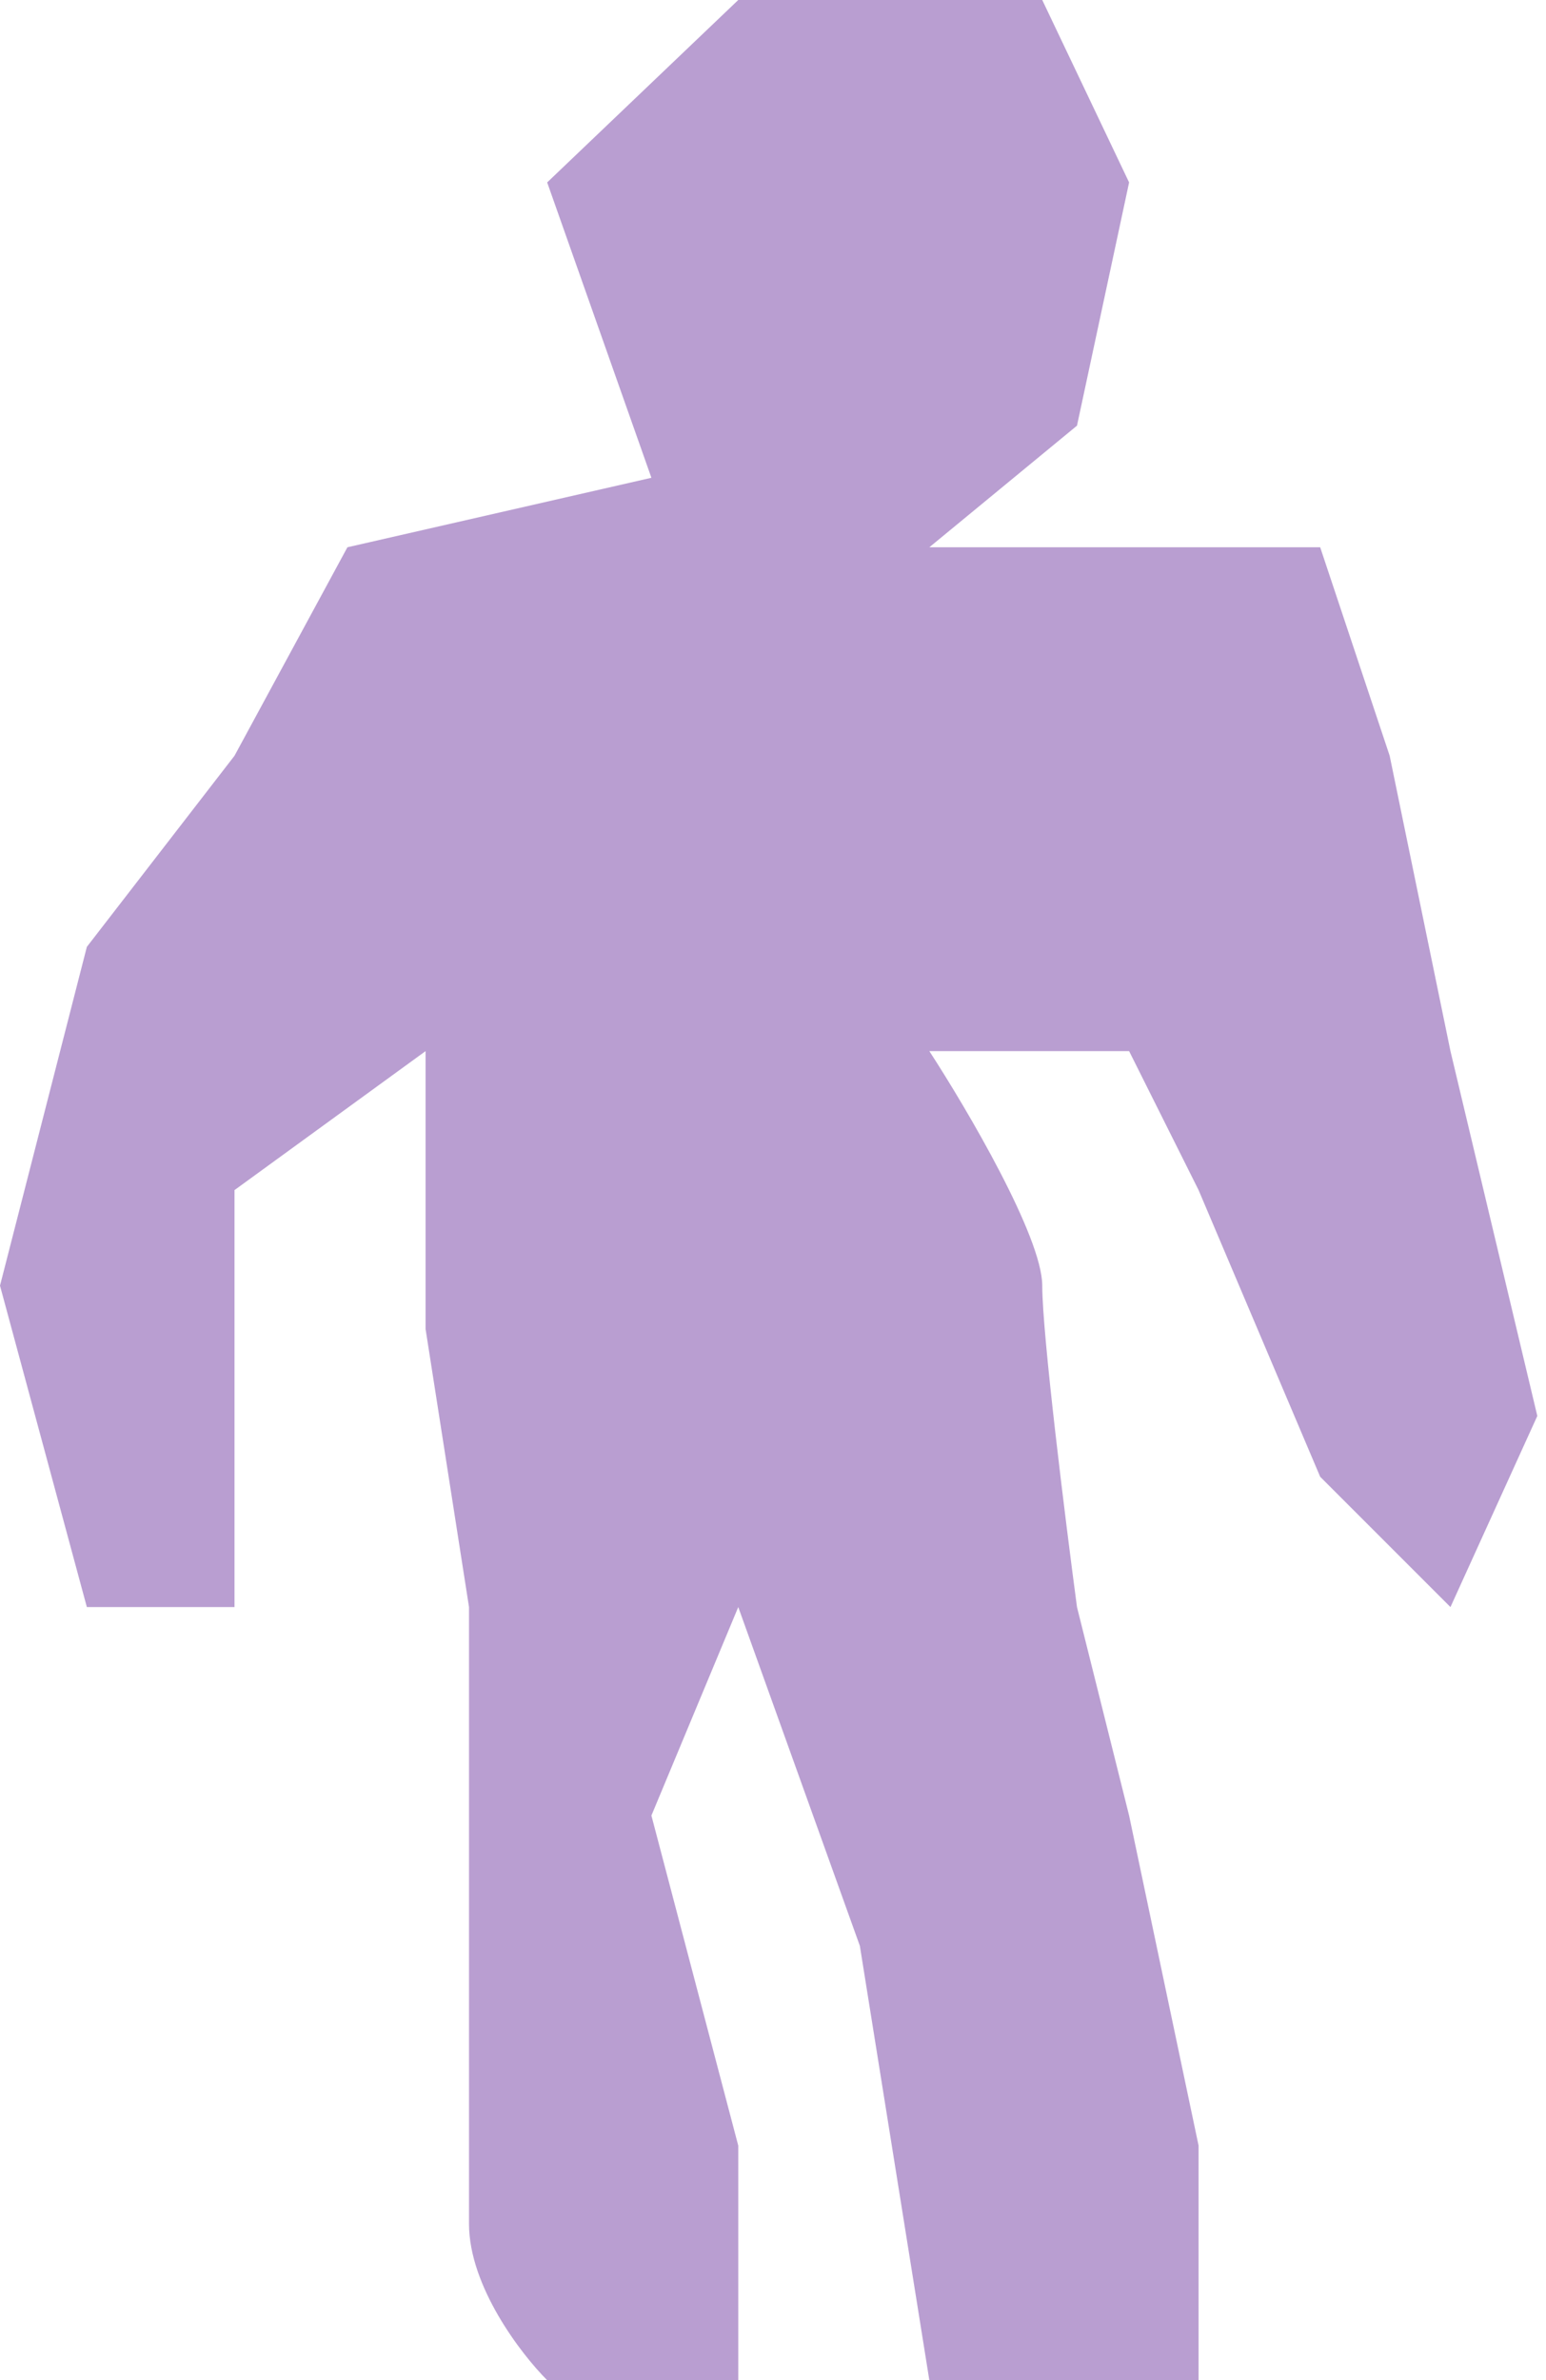 <svg width="89" height="137" viewBox="0 0 89 137" fill="none" xmlns="http://www.w3.org/2000/svg">
<path d="M31.5 10.5L37.5 27.5L20 31.5L13.5 43.5L5 54.5L0 74L5 92.5H13.5V81.5V68.5L24.5 60.5V76.5L27 92.5V104.5V128C27 131.6 30 135.5 31.5 137H42.5V123.5L37.5 104.5L42.5 92.5L49.5 112L53.5 137H69V123.5L65 104.5L62 92.5C61.333 87.5 60 76.8 60 74C60 71.2 55.667 63.833 53.5 60.5H65L69 68.5L76 85L83.5 92.5L88.5 81.5L83.5 60.5L80 43.5L76 31.5H53.5L62 24.5L65 10.5L60 0H42.5L31.5 10.5Z" fill="#B99ED1"/>
</svg>
